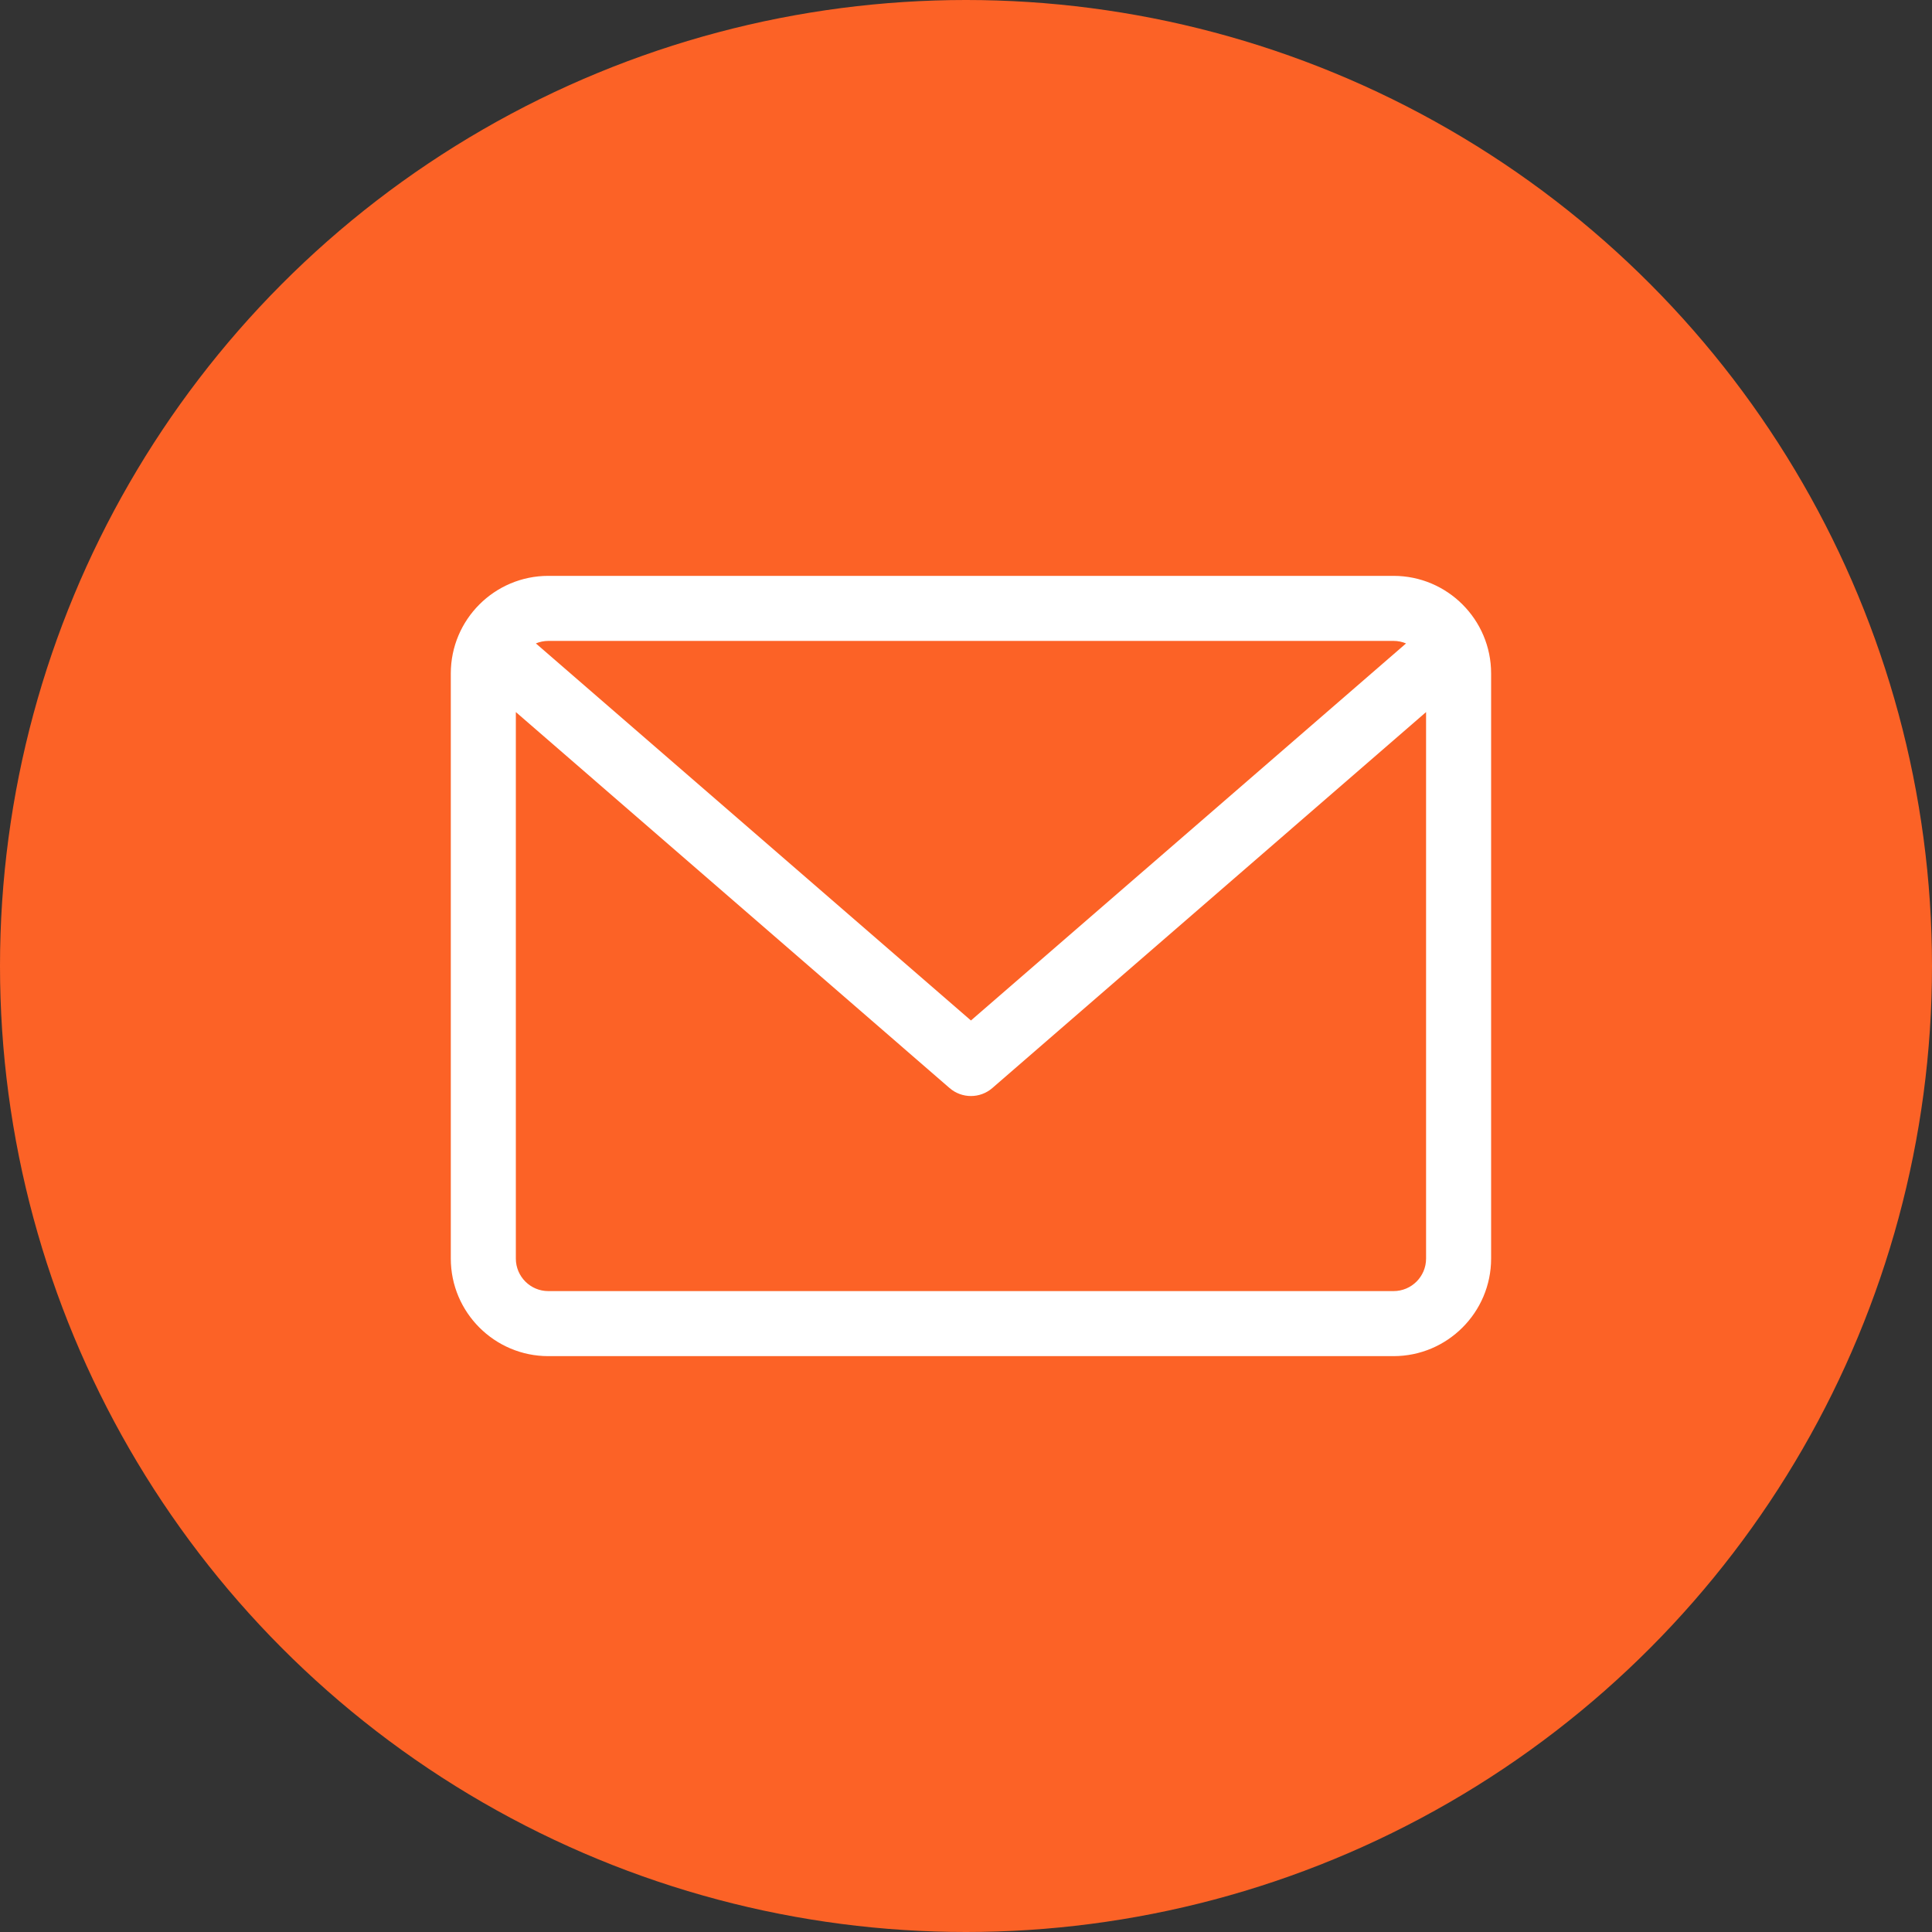 <?xml version="1.0" encoding="UTF-8"?> <svg xmlns="http://www.w3.org/2000/svg" width="30" height="30" viewBox="0 0 30 30" fill="none"><rect x="0" y="0" width="30" height="30" fill="#333333" stroke="none"/> <circle cx="15" cy="15" r="15" fill="#FC6226"></circle> <g clip-path="url(#clip0)"> <path d="M21.639 8.942H8.514C7.679 8.942 7 9.621 7 10.457V19.543C7 20.378 7.679 21.058 8.514 21.058H21.639C22.474 21.058 23.154 20.378 23.154 19.543V10.457C23.154 9.621 22.474 8.942 21.639 8.942ZM21.639 9.952C21.708 9.952 21.773 9.966 21.833 9.991L15.077 15.846L8.321 9.991C8.381 9.966 8.446 9.952 8.514 9.952H21.639ZM21.639 20.048H8.514C8.236 20.048 8.01 19.822 8.01 19.543V11.057L14.746 16.896C14.841 16.978 14.959 17.019 15.077 17.019C15.195 17.019 15.313 16.978 15.408 16.896L22.144 11.057V19.543C22.144 19.822 21.918 20.048 21.639 20.048Z" fill="white"></path> </g> <defs> <clipPath id="clip0"> <rect width="16.154" height="16.154" fill="white" transform="translate(7 6.923)"></rect> </clipPath> </defs> </svg> 
